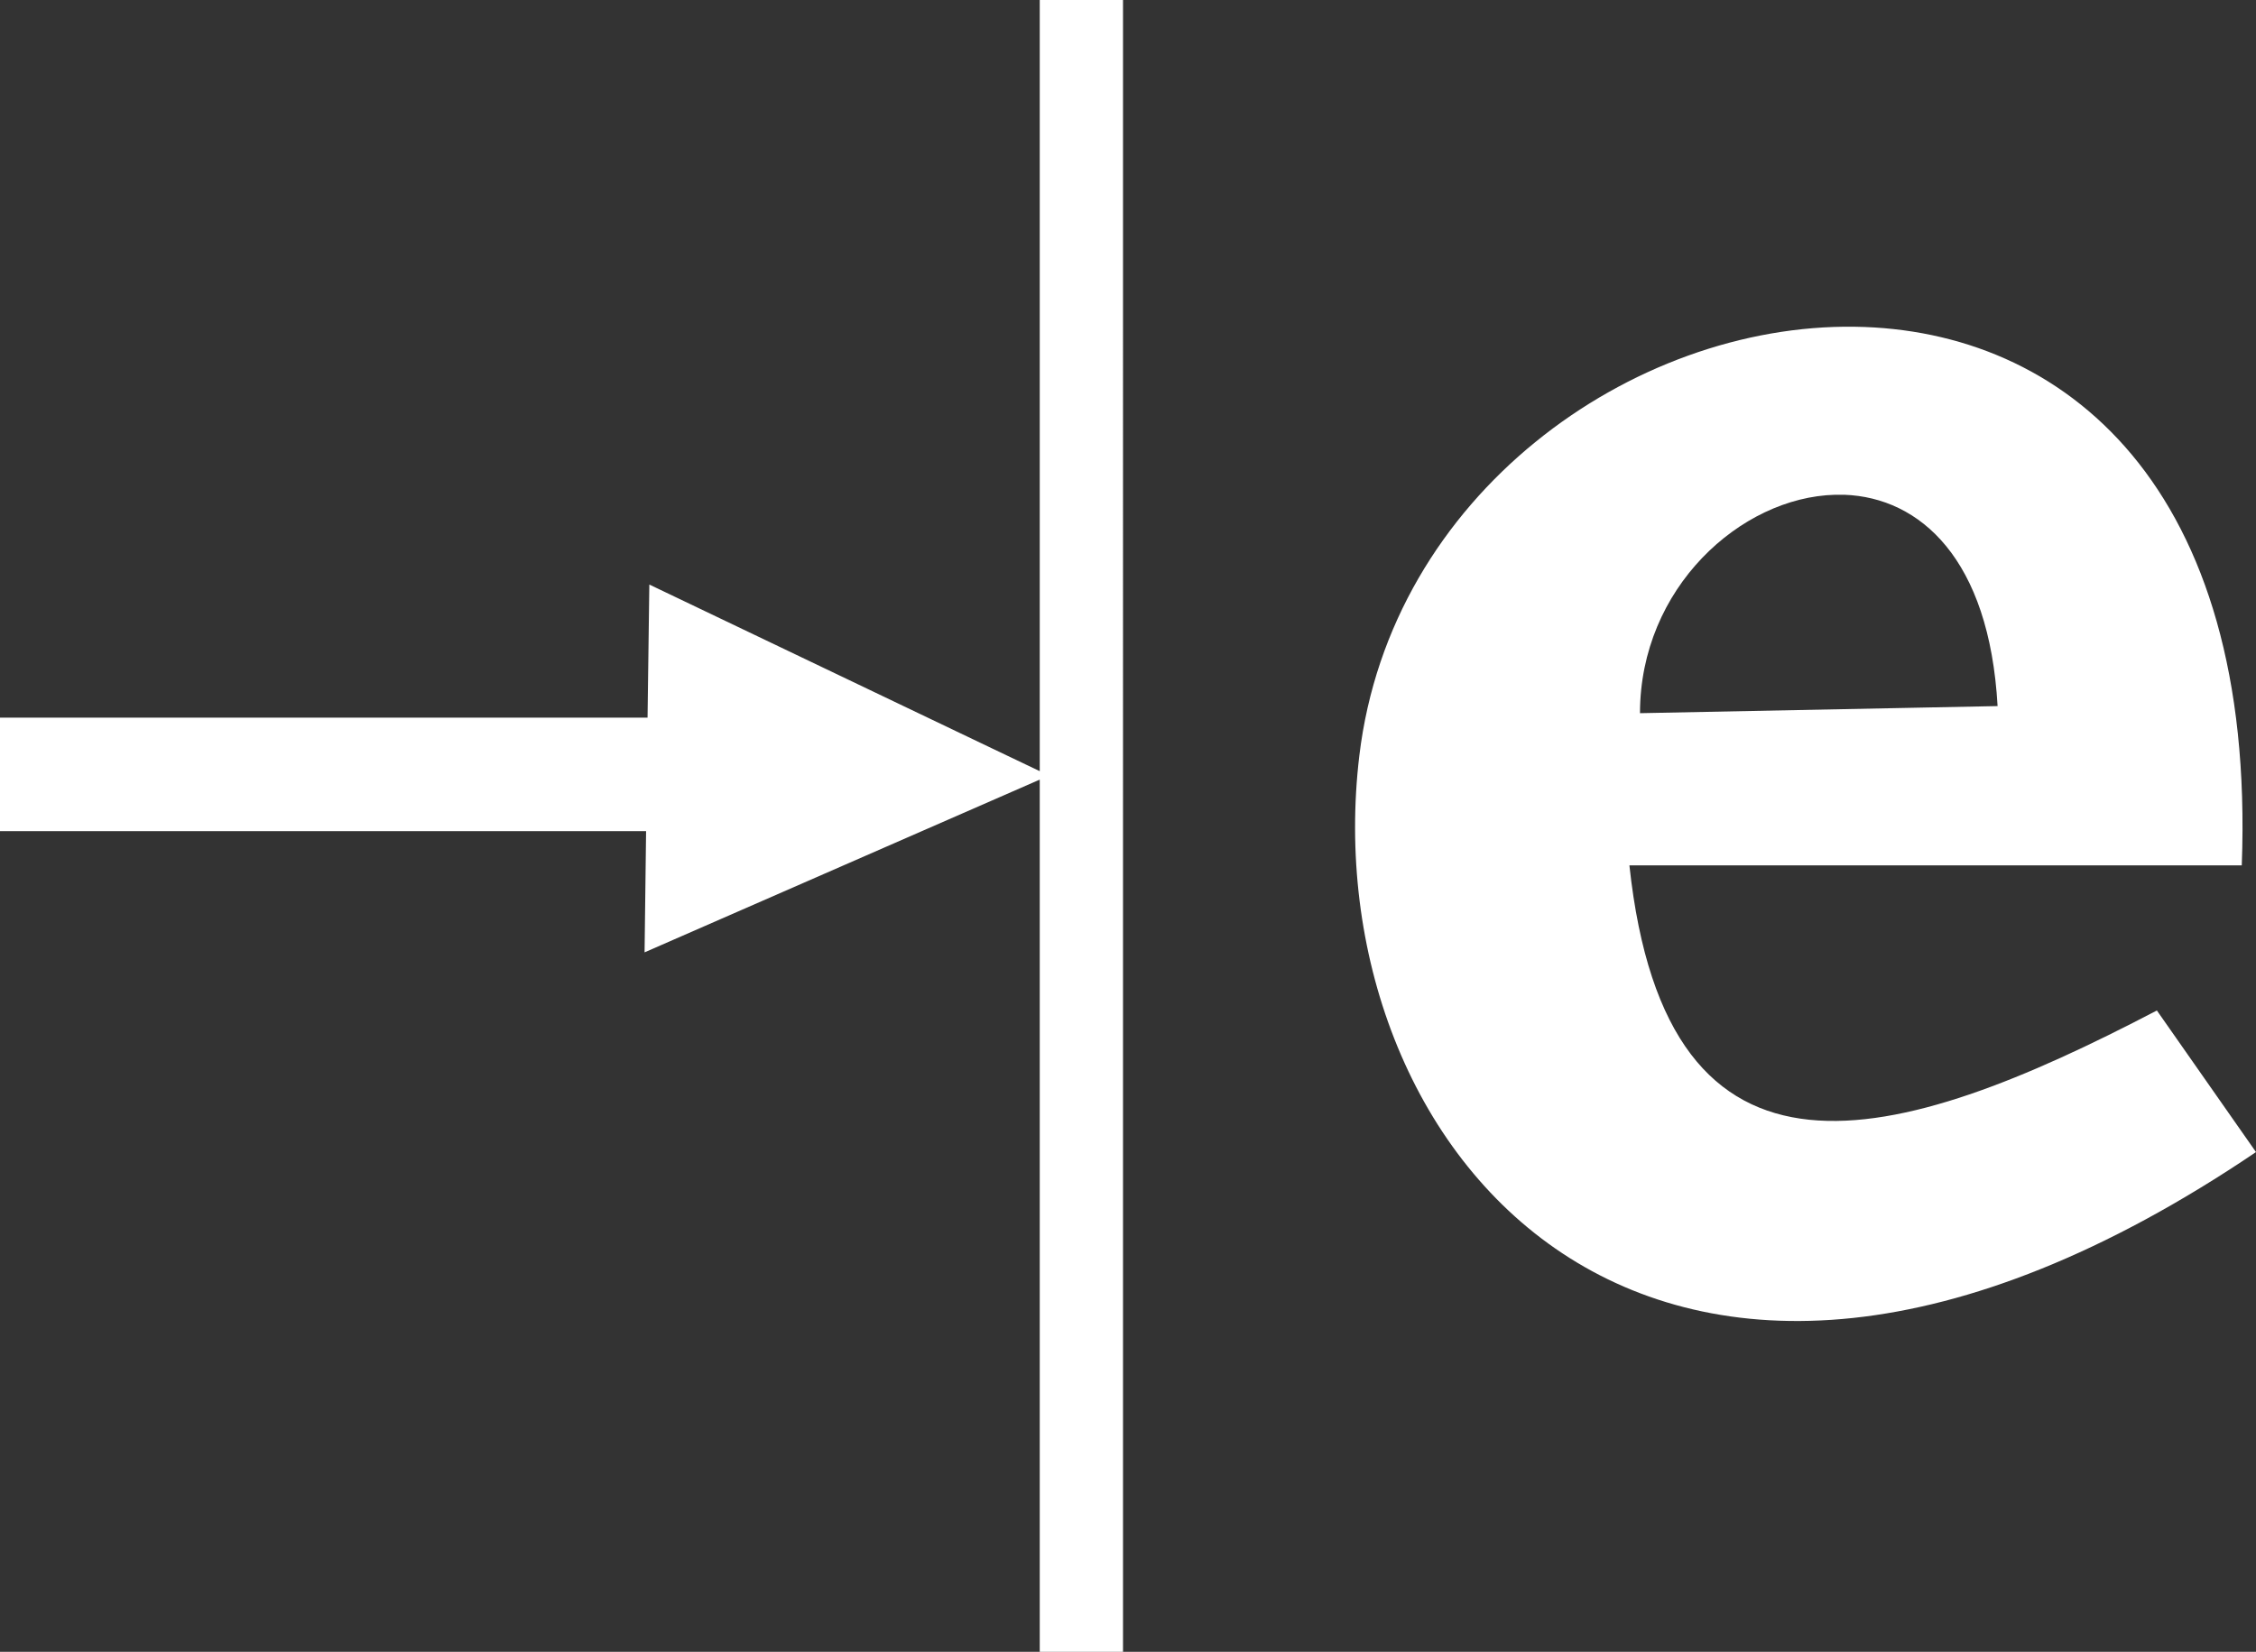 <svg xmlns="http://www.w3.org/2000/svg" viewBox="0 0 44.541 32.618"><rect x="0" y="0" width="44.541" height="32.618" fill="#333333" stroke="none"/><path style="line-height:normal;font-variant-ligatures:normal;font-variant-position:normal;font-variant-caps:normal;font-variant-numeric:normal;font-variant-alternates:normal;font-feature-settings:normal;text-indent:0;text-align:start;text-decoration-line:none;text-decoration-style:solid;text-decoration-color:#000;text-transform:none;text-orientation:mixed;white-space:normal;shape-padding:0;isolation:auto;mix-blend-mode:normal;solid-color:#000;solid-opacity:1" fill="#fff" d="M20.528 0v15.228l-.997-.476-6.711-3.209-.035 2.628H0v2.241h12.756l-.03 2.394 7.802-3.411v17.223h1.644V0zm16.09 6.452c-4.394-.061-9.162 3.313-9.78 8.468-.918 7.658 5.706 15.942 17.703 7.83l-1.957-2.796c-5.157 2.696-9.677 4.012-10.414-2.866H44.26c.283-7.49-3.515-10.58-7.643-10.636zm-.385 3.318h.18c1.492.055 2.863 1.26 3.026 4.173l-7.06.14c0-2.47 1.987-4.266 3.854-4.313z" color="#000" font-family="sans-serif" font-weight="400" overflow="visible"/></svg>